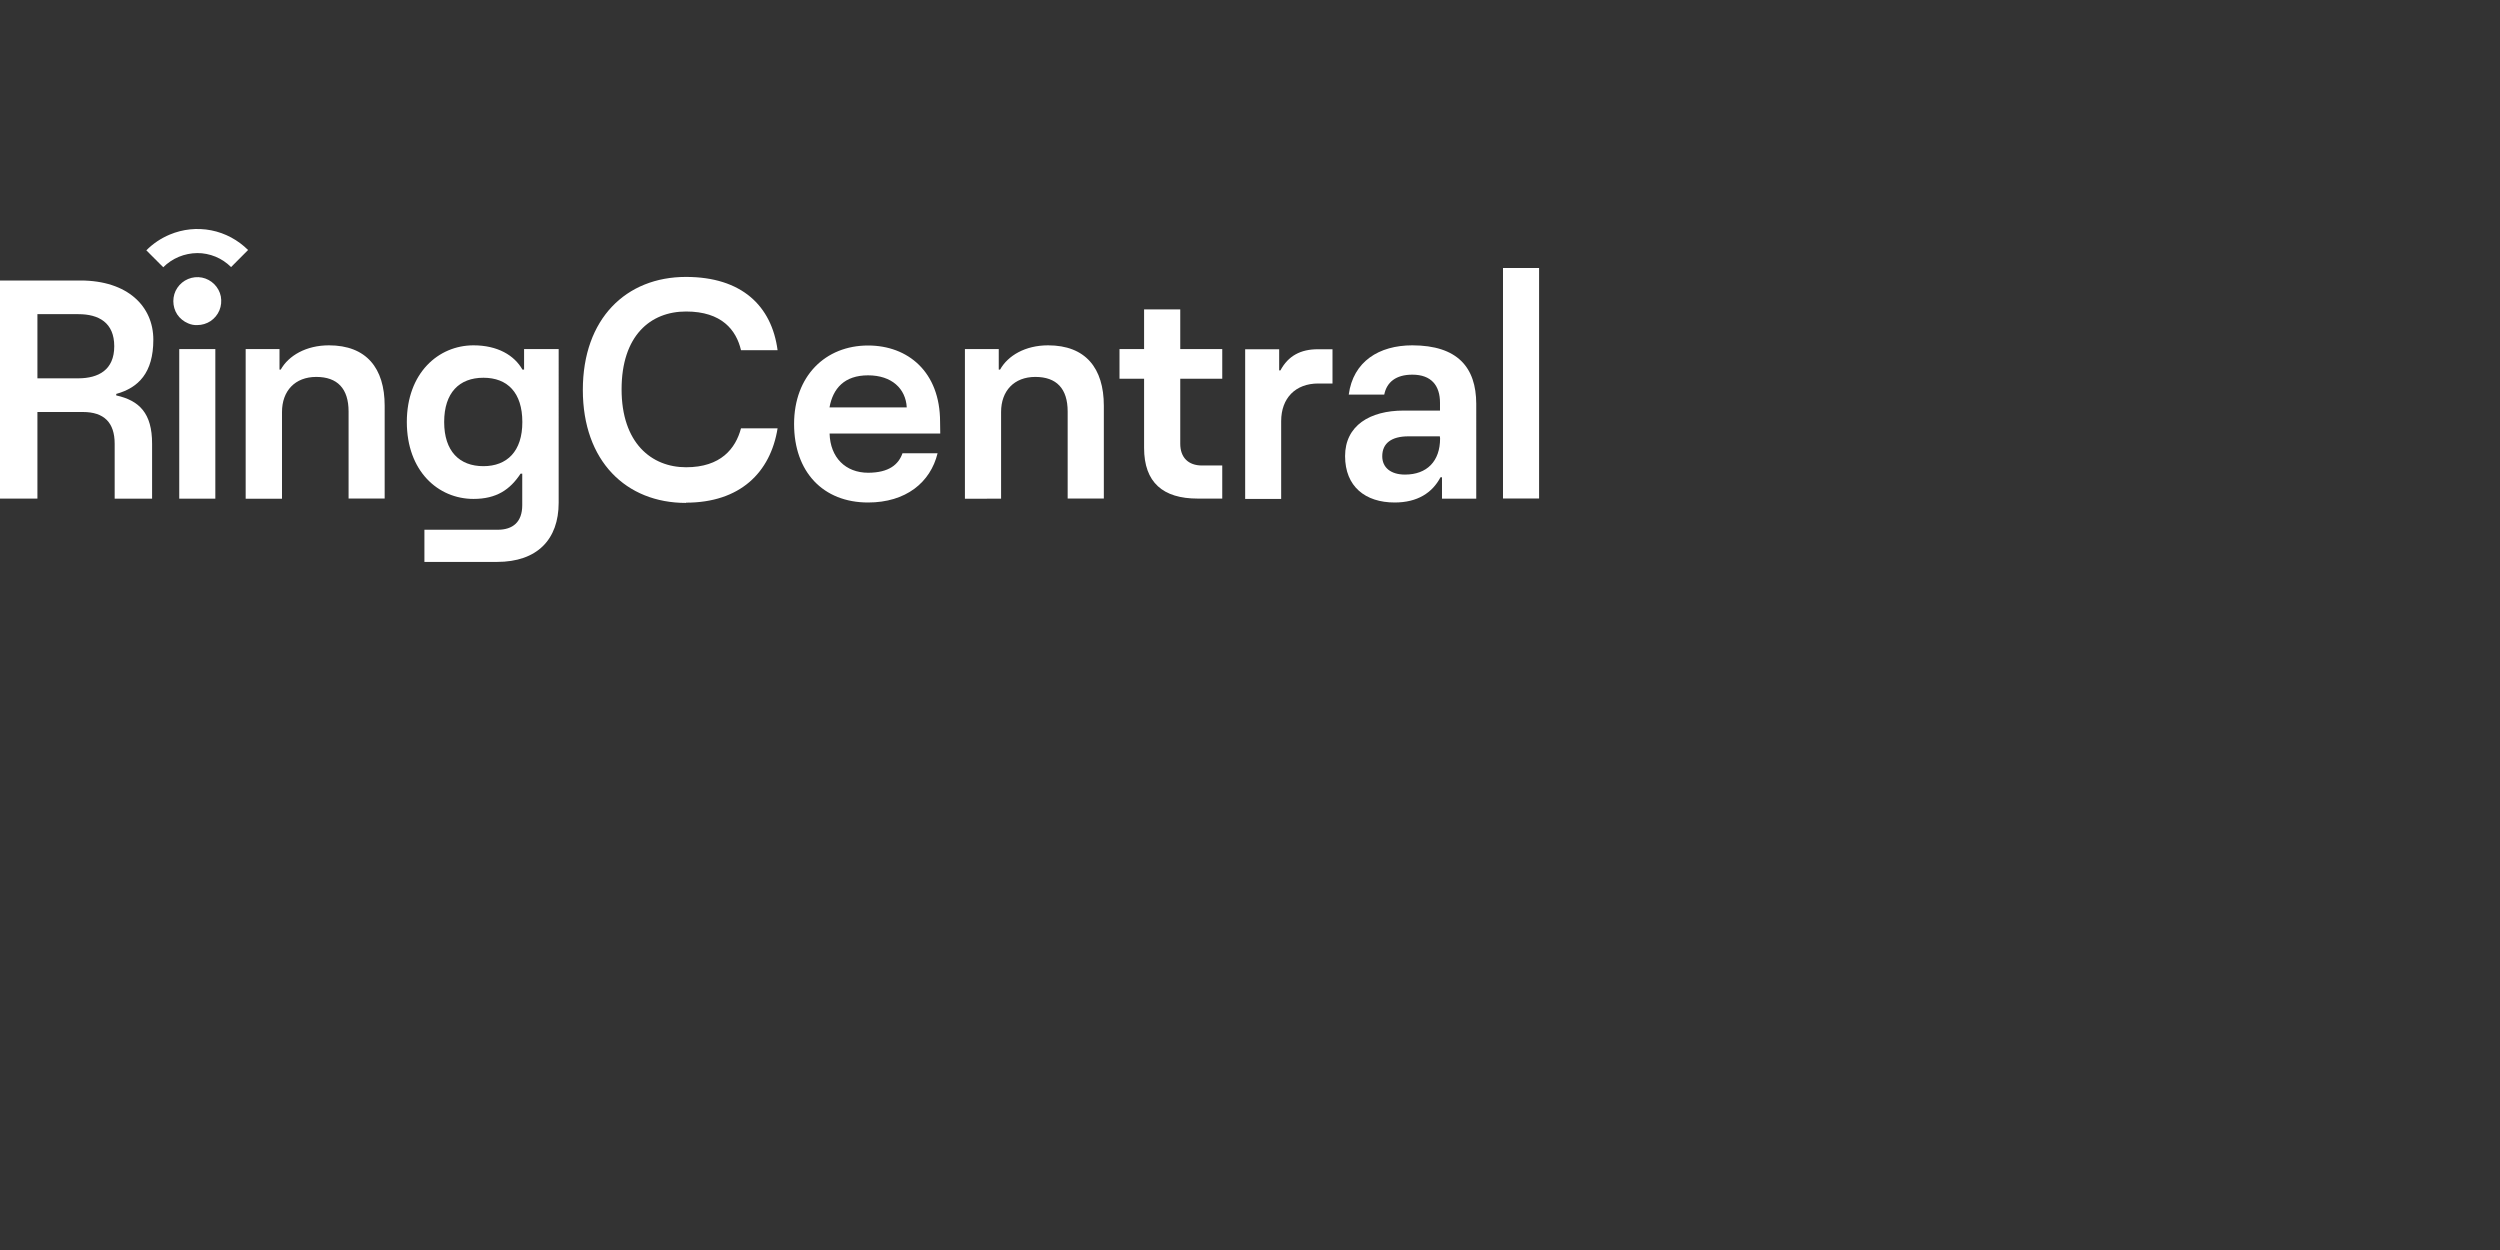 <?xml version="1.0" encoding="UTF-8"?>
<!-- Generator: Adobe Illustrator 27.6.1, SVG Export Plug-In . SVG Version: 6.00 Build 0)  -->
<svg xmlns="http://www.w3.org/2000/svg" xmlns:xlink="http://www.w3.org/1999/xlink" version="1.1" id="Layer_3" x="0px" y="0px" viewBox="0 0 300 150" style="enable-background:new 0 0 300 150;" xml:space="preserve">
<rect x="0" y="0" width="300" height="150" fill="#333333" stroke="none"/>
<style type="text/css">
	.st0{fill:#FFFFFF;}
	.st1{fill-rule:evenodd;clip-rule:evenodd;fill:#FFFFFF;}
</style>
<g>
	<path class="st0" d="M184.69,32.16h-4.33v27.66h4.33V32.16z"></path>
	<path class="st1" d="M169.48,41.44c-4,0-7.1,1.94-7.63,5.91h4.26c0.3-1.49,1.4-2.39,3.37-2.39c2.28,0,3.32,1.31,3.32,3.37v0.94   h-4.38c-4.03,0-7.01,1.8-7.01,5.46s2.43,5.57,5.95,5.57c2.73,0,4.52-1.16,5.5-3.03h0.18v2.57h4.11V48.46   C177.14,44.08,174.9,41.45,169.48,41.44L169.48,41.44z M168.6,56.95c-1.68,0-2.73-0.82-2.73-2.2c0-1.57,1.12-2.39,3.14-2.39h3.77   l0.03,0.26C172.81,55.34,171.24,56.95,168.6,56.95L168.6,56.95z"></path>
	<path class="st1" d="M153.74,59.84v-9.3c0-2.77,1.72-4.52,4.45-4.52h1.71v-4.11h-1.76c-2.05,0-3.55,0.78-4.49,2.54h-0.15v-2.54   h-4.08v17.96h4.31L153.74,59.84z"></path>
	<path class="st1" d="M146.67,55.87v3.96h-2.95c-4.15,0-6.43-1.92-6.43-6.08v-8.3h-2.95v-3.56h2.95v-4.76h4.34v4.76h5.04v3.56h-5.04   v7.8c0,1.65,0.97,2.61,2.61,2.61H146.67z"></path>
	<path class="st1" d="M120.13,59.84V49.44c0-2.54,1.57-4.21,4.11-4.21s3.88,1.4,3.88,4.15v10.44h4.34V48.69   c0-4.52-2.2-7.25-6.69-7.25c-2.74,0-4.82,1.23-5.76,2.91h-0.16v-2.46h-4.06v17.96L120.13,59.84L120.13,59.84z"></path>
	<path class="st1" d="M104.19,56.73c-2.73,0-4.56-1.83-4.64-4.71h13.28l-0.02-1.4c0-6.02-3.88-9.16-8.64-9.16   c-5.13,0-8.88,3.67-8.88,9.42s3.48,9.42,8.88,9.42c4.52,0,7.48-2.39,8.34-5.91h-4.21C107.83,55.73,106.69,56.72,104.19,56.73   L104.19,56.73z M104.17,45.04c2.84,0,4.52,1.6,4.64,3.85h-9.27C99.95,46.61,101.33,45.04,104.17,45.04L104.17,45.04L104.17,45.04z"></path>
	<path class="st1" d="M82.31,60.32c6.47,0,10.14-3.59,11-8.92h-4.39c-0.65,2.43-2.42,4.67-6.59,4.67c-4.17,0-7.74-2.93-7.74-9.35   s3.44-9.34,7.74-9.34s6.02,2.24,6.59,4.64h4.39c-0.71-5.33-4.32-8.79-11-8.79c-7.18,0-12.37,5.01-12.37,13.56   s5.2,13.56,12.37,13.56C82.31,60.34,82.31,60.32,82.31,60.32z"></path>
	<path class="st1" d="M62.89,41.89v2.46h-0.2c-0.97-1.72-2.99-2.91-5.87-2.91c-4.21,0-8,3.32-8,9.2s3.74,9.23,8,9.23   c2.77,0,4.39-1.12,5.65-3.03h0.2v3.78c0,2.02-1.12,2.95-2.95,2.95h-8.79v3.86h8.71c4.82,0,7.4-2.69,7.4-7.1V41.89   C67.03,41.89,62.89,41.89,62.89,41.89z M58.01,55.94c-2.88,0-4.71-1.79-4.71-5.3c0-3.52,1.82-5.31,4.71-5.31   c2.89,0,4.67,1.79,4.67,5.31C62.69,54.16,60.84,55.94,58.01,55.94z"></path>
	<path class="st1" d="M33.84,59.84V49.44c0-2.54,1.57-4.21,4.11-4.21s3.88,1.4,3.88,4.15v10.44h4.33V48.69   c0-4.52-2.2-7.25-6.69-7.25c-2.73,0-4.84,1.23-5.78,2.91h-0.15v-2.46h-4.06v17.96h4.33L33.84,59.84z"></path>
	<path class="st0" d="M25.84,41.89h-4.33v17.95h4.33V41.89z"></path>
	<path class="st1" d="M13.95,47.45v-0.18c2.66-0.74,4.45-2.52,4.45-6.51s-3.07-7.1-8.75-7.1H0v26.17h4.49V49.44h5.46   c2.54,0,3.81,1.27,3.81,3.81v6.59h4.49v-6.59C18.26,49.56,16.69,48.06,13.95,47.45L13.95,47.45z M9.41,45.4H4.49v-7.7h4.92   c2.43,0,4.3,1.01,4.3,3.85C13.71,44.39,11.82,45.39,9.41,45.4L9.41,45.4L9.41,45.4z"></path>
	<path class="st1" d="M23.67,39.01c0.57,0,1.13-0.17,1.6-0.48c0.47-0.32,0.84-0.76,1.06-1.29c0.22-0.53,0.27-1.1,0.17-1.67   c-0.11-0.56-0.39-1.07-0.79-1.47c-0.4-0.4-0.92-0.68-1.47-0.79c-0.56-0.11-1.14-0.05-1.67,0.17s-0.97,0.59-1.29,1.06   c-0.32,0.47-0.48,1.03-0.48,1.6c0,0.57,0.16,1.13,0.47,1.6c0.32,0.47,0.77,0.84,1.3,1.06C22.93,38.96,23.31,39.03,23.67,39.01   L23.67,39.01L23.67,39.01z"></path>
	<path class="st1" d="M20.37,28.15c-1.05,0.44-2.01,1.08-2.81,1.89l2.03,2.03c0.53-0.53,1.17-0.96,1.87-1.25   c0.7-0.29,1.45-0.44,2.2-0.45s1.51,0.15,2.2,0.43c0.7,0.29,1.33,0.71,1.87,1.25L29.77,30c-1.21-1.2-2.74-2.03-4.42-2.36   C23.67,27.31,21.94,27.49,20.37,28.15L20.37,28.15L20.37,28.15z"></path>
</g>
</svg>
